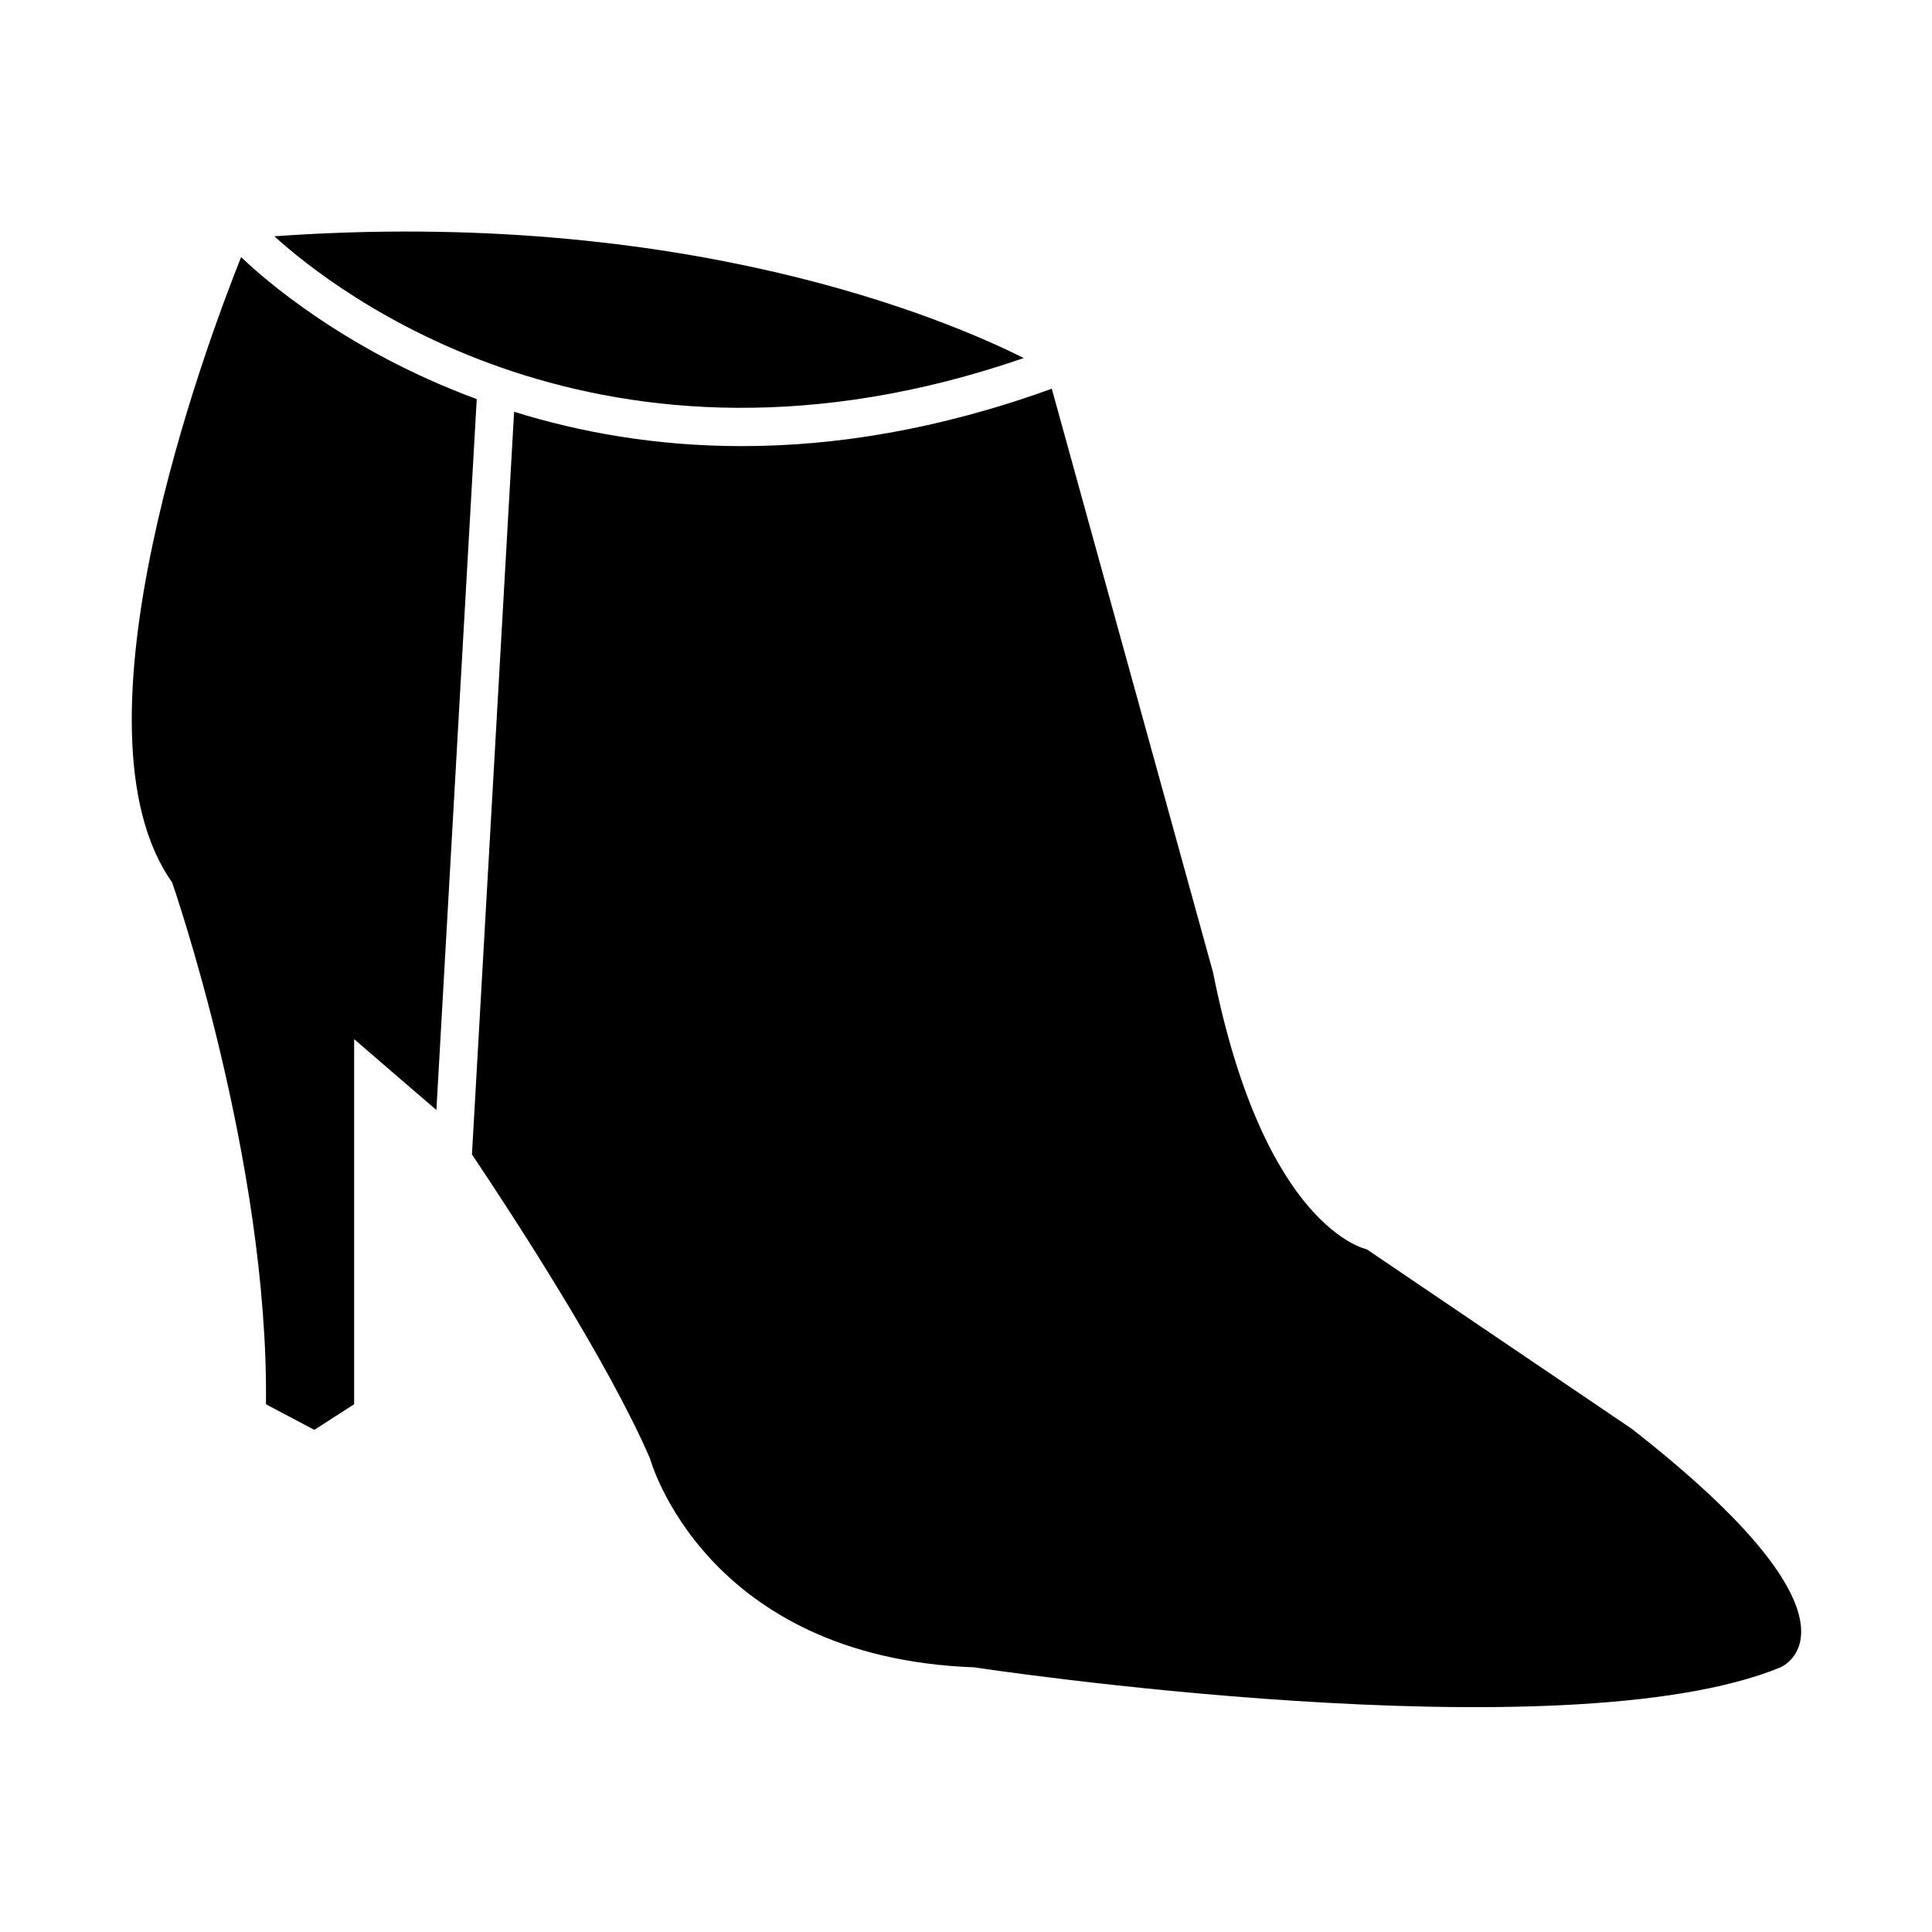<?xml version="1.0" encoding="UTF-8"?>
<!-- Uploaded to: SVG Repo, www.svgrepo.com, Generator: SVG Repo Mixer Tools -->
<svg fill="#000000" width="800px" height="800px" version="1.1" viewBox="144 144 512 512" xmlns="http://www.w3.org/2000/svg">
 <g>
  <path d="m415.3 238.89c-20.137-10.125-89.863-39.969-198.59-32.277 15.219 13.883 86.867 70.859 198.59 32.277z"/>
  <path d="m270.34 249.77c-35.066-12.957-56.648-32.078-62.445-37.633-9.445 23.66-47.152 124.88-18.289 165.69 0 0 25.625 73.496 24.875 138.32l12.812 6.781 10.555-6.785v-96.754l21.801 18.781z"/>
  <path d="m576.29 522.55-70.102-47.484s-27.141-5.285-40.703-73.309l-42.754-154.75c-30.191 10.953-57.695 15.219-82.188 15.219-22.781 0-42.945-3.699-60.301-9.098l-11.168 196.81c11.387 16.977 36.051 54.887 47.16 80.52 0 0 14.324 52.766 85.93 55.402 0 0 156.04 23.746 213.7 0 0.004 0.008 27.137-11.301-39.57-63.312z"/>
 </g>
</svg>